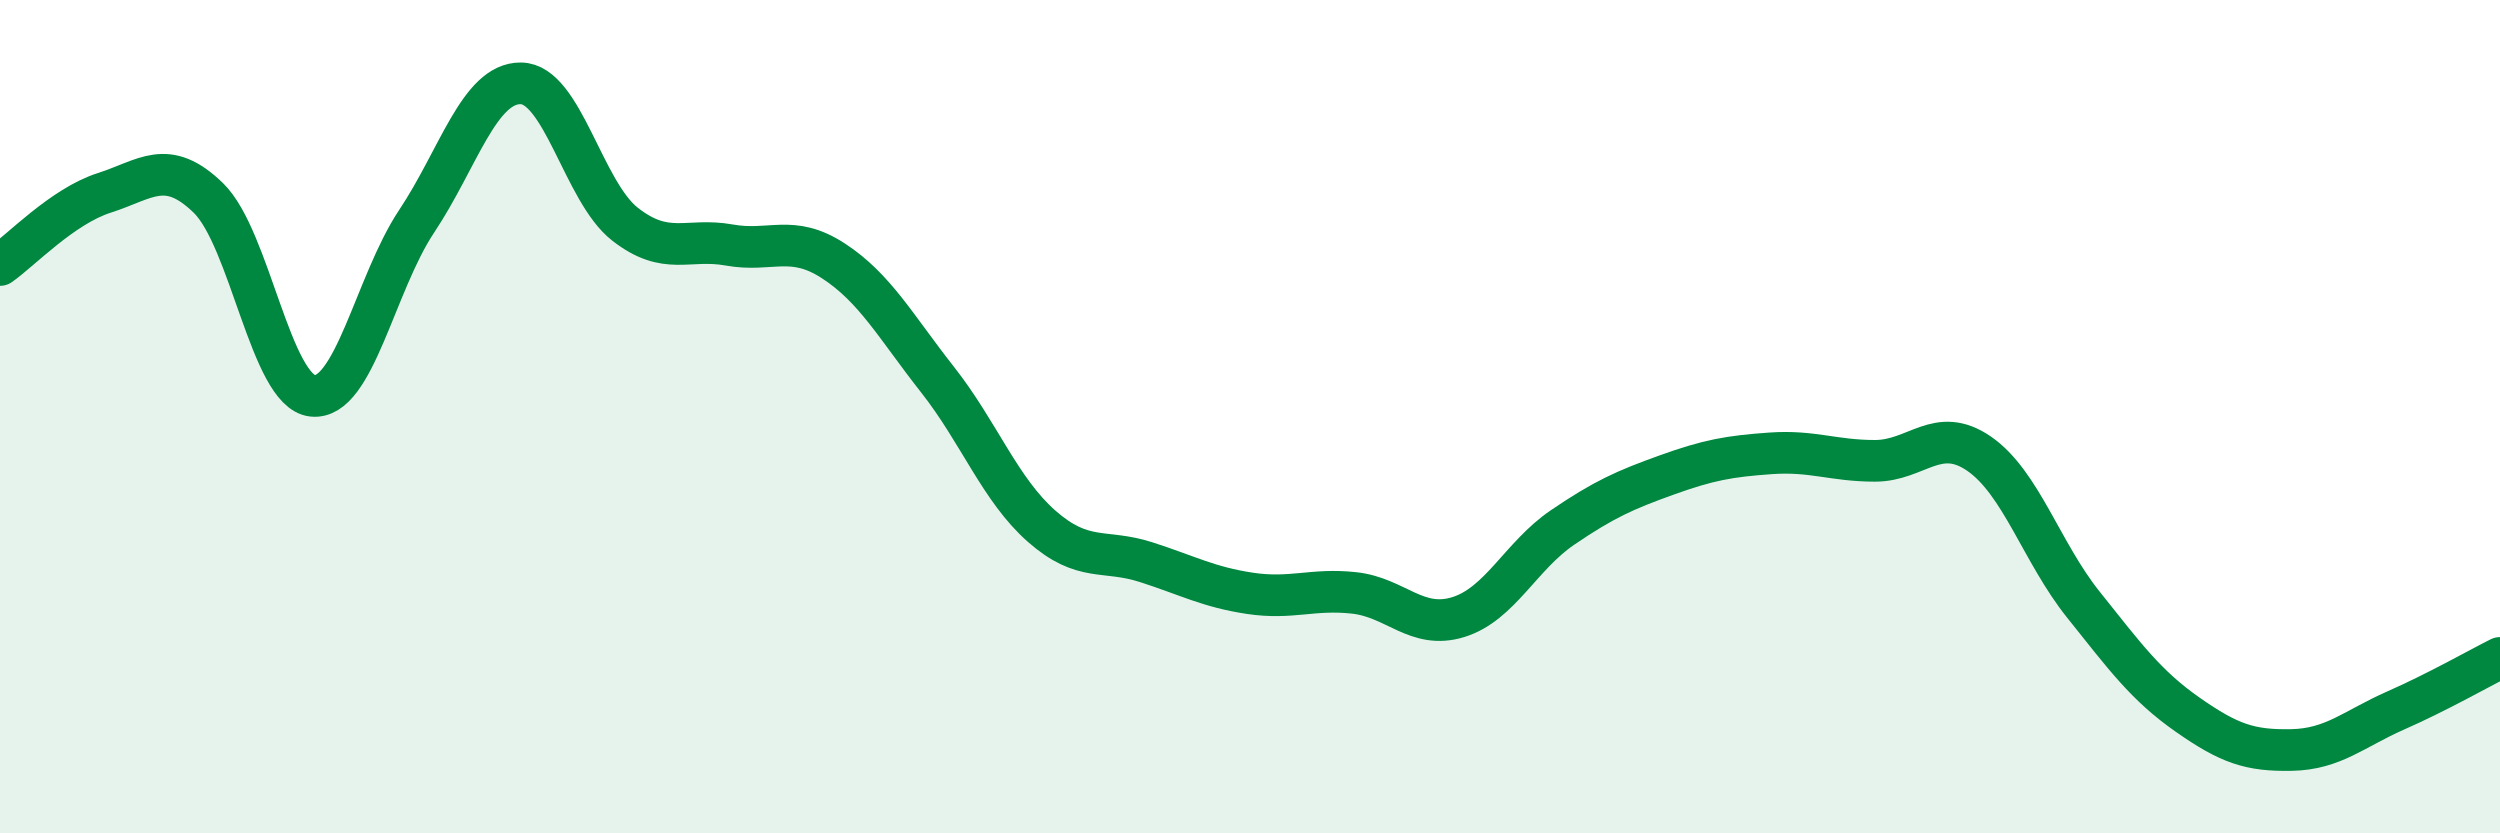 
    <svg width="60" height="20" viewBox="0 0 60 20" xmlns="http://www.w3.org/2000/svg">
      <path
        d="M 0,6.36 C 0.5,6.01 1.5,4.95 2.5,4.63 C 3.5,4.31 4,3.78 5,4.75 C 6,5.72 6.5,9.39 7.5,9.5 C 8.5,9.61 9,6.81 10,5.31 C 11,3.81 11.5,1.99 12.5,2 C 13.5,2.01 14,4.6 15,5.38 C 16,6.16 16.5,5.7 17.5,5.88 C 18.5,6.06 19,5.61 20,6.26 C 21,6.91 21.5,7.84 22.5,9.11 C 23.5,10.38 24,11.75 25,12.63 C 26,13.51 26.5,13.17 27.5,13.49 C 28.5,13.81 29,14.09 30,14.24 C 31,14.39 31.5,14.12 32.5,14.23 C 33.5,14.34 34,15.12 35,14.81 C 36,14.5 36.5,13.34 37.5,12.66 C 38.5,11.98 39,11.76 40,11.4 C 41,11.04 41.5,10.95 42.5,10.88 C 43.5,10.81 44,11.06 45,11.06 C 46,11.06 46.5,10.2 47.5,10.89 C 48.5,11.58 49,13.26 50,14.51 C 51,15.76 51.5,16.45 52.5,17.15 C 53.5,17.85 54,18.02 55,18 C 56,17.98 56.5,17.49 57.5,17.05 C 58.5,16.61 59.5,16.04 60,15.79L60 20L0 20Z"
        fill="#008740"
        opacity="0.1"
        stroke-linecap="round"
        stroke-linejoin="round"
      />
      <path
        d="M 0,6.36 C 0.5,6.01 1.5,4.95 2.5,4.63 C 3.5,4.31 4,3.78 5,4.75 C 6,5.72 6.5,9.39 7.5,9.5 C 8.5,9.61 9,6.81 10,5.31 C 11,3.81 11.5,1.99 12.5,2 C 13.5,2.01 14,4.6 15,5.38 C 16,6.16 16.5,5.7 17.5,5.88 C 18.5,6.06 19,5.61 20,6.26 C 21,6.91 21.5,7.84 22.5,9.11 C 23.5,10.38 24,11.75 25,12.63 C 26,13.51 26.5,13.17 27.5,13.49 C 28.5,13.81 29,14.09 30,14.24 C 31,14.39 31.5,14.12 32.5,14.23 C 33.5,14.34 34,15.12 35,14.81 C 36,14.5 36.5,13.34 37.5,12.66 C 38.5,11.98 39,11.76 40,11.4 C 41,11.04 41.5,10.95 42.5,10.88 C 43.5,10.81 44,11.06 45,11.06 C 46,11.06 46.5,10.2 47.5,10.89 C 48.5,11.58 49,13.26 50,14.51 C 51,15.76 51.5,16.45 52.5,17.15 C 53.5,17.85 54,18.02 55,18 C 56,17.98 56.5,17.49 57.5,17.05 C 58.5,16.61 59.5,16.04 60,15.79"
        stroke="#008740"
        stroke-width="1"
        fill="none"
        stroke-linecap="round"
        stroke-linejoin="round"
      />
    </svg>
  